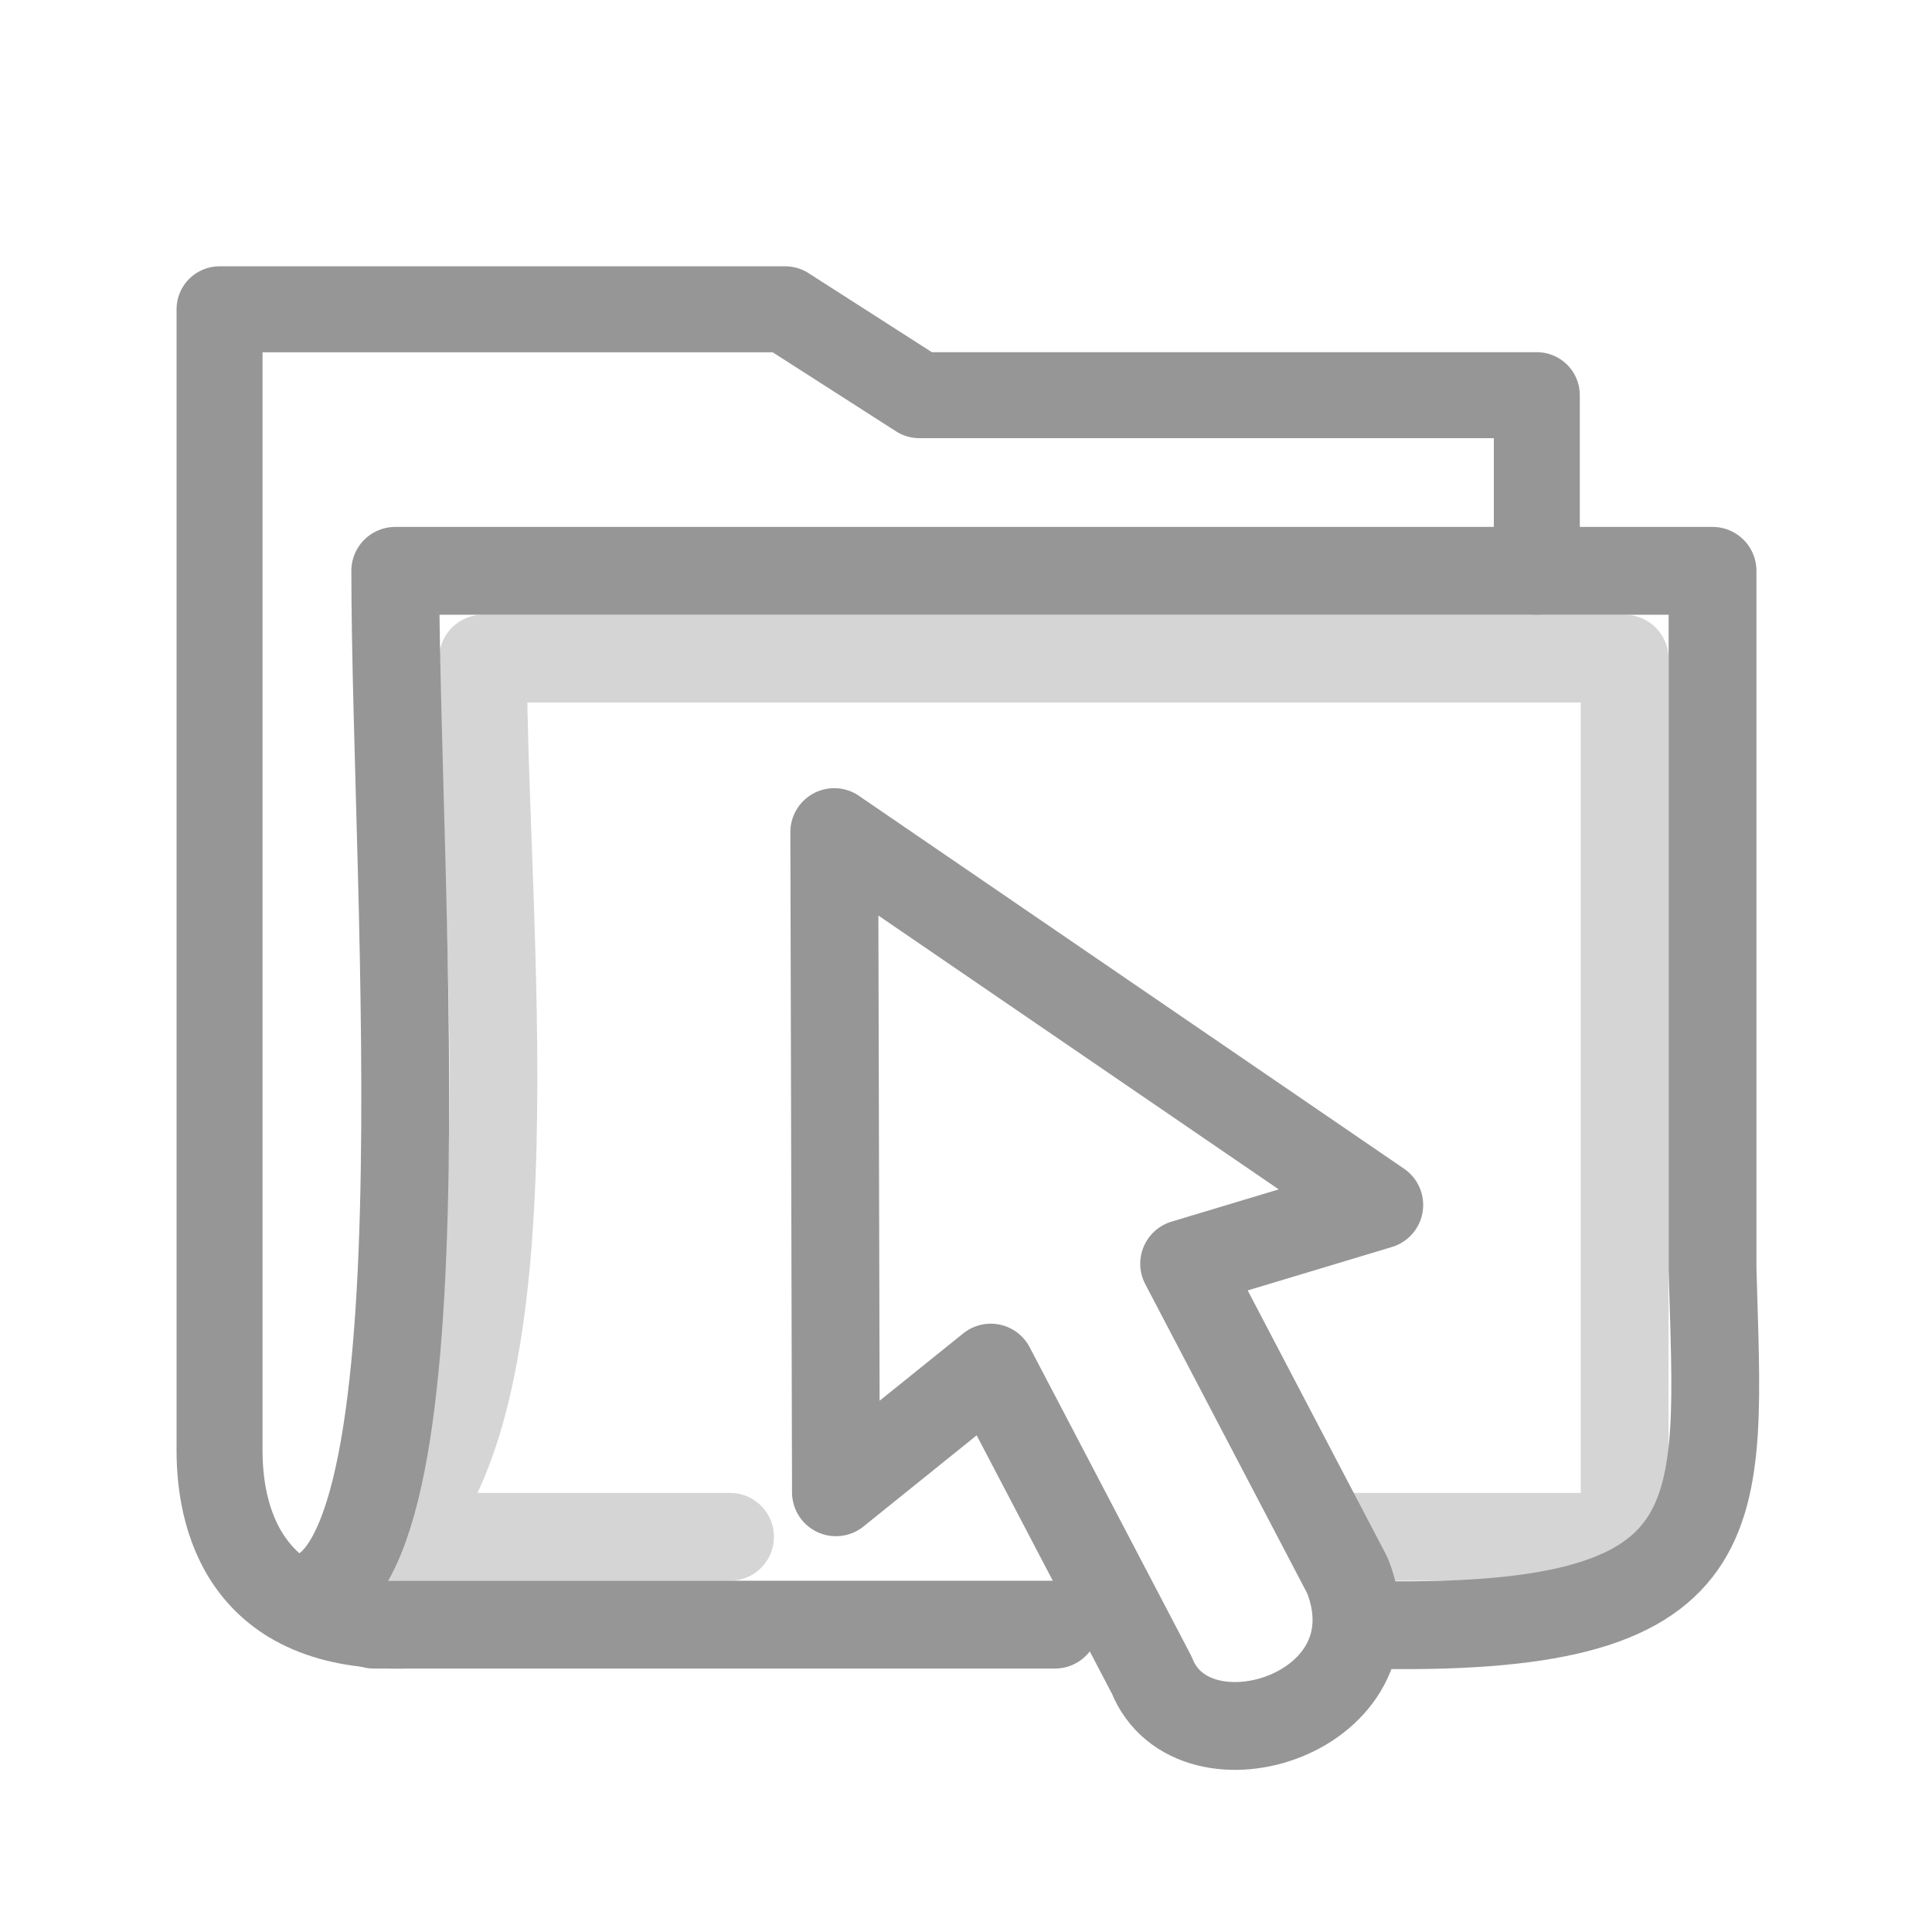 <?xml version="1.0" encoding="UTF-8"?>
<!-- Created with Inkscape (http://www.inkscape.org/) -->
<svg id="svg2896" width="22" height="22" version="1.1" xmlns="http://www.w3.org/2000/svg">
 <g id="layer1" transform="translate(0 7)">
  <g id="layer1-3" transform="translate(-2 -5)">
   <path id="rect2196" d="m19.5 4.51v-2.01h-7.032l-1.526-0.978h-6.442v12.988c-0.002 0.886 0.366 2.137 2.336 1.99" style="fill:none;stroke-linecap:round;stroke-linejoin:round;stroke-width:.979;stroke:#969696"/>
   <path id="rect3086" d="m14.013 16.5h-7.756l-0.956-0.3c1.859 0.207 1.2-8.033 1.2-11.7h15v7.95c0.077 2.86 0.327 4.163-4.008 4.05" style="fill:none;stroke-linecap:round;stroke-linejoin:round;stroke-width:1;stroke:#969696"/>
   <path id="path3594" d="m10.313 15.5h-3.813c1.627-1.606 1-7 1-10h13v10h-3.308" style="fill:none;opacity:.4;stroke-linecap:round;stroke-linejoin:round;stroke-width:1;stroke:#969696"/>
   <path id="path3970-2" d="m11.5 7.476 6.206 4.245-2.222 0.669s1.859 3.55 1.859 3.55c0.624 1.573-1.76 2.313-2.228 1.134 0 0-1.833-3.501-1.833-3.501l-1.763 1.42-0.019-7.518z" style="fill:none;stroke-linejoin:round;stroke:#969696"/>
  </g>
 </g>
</svg>
